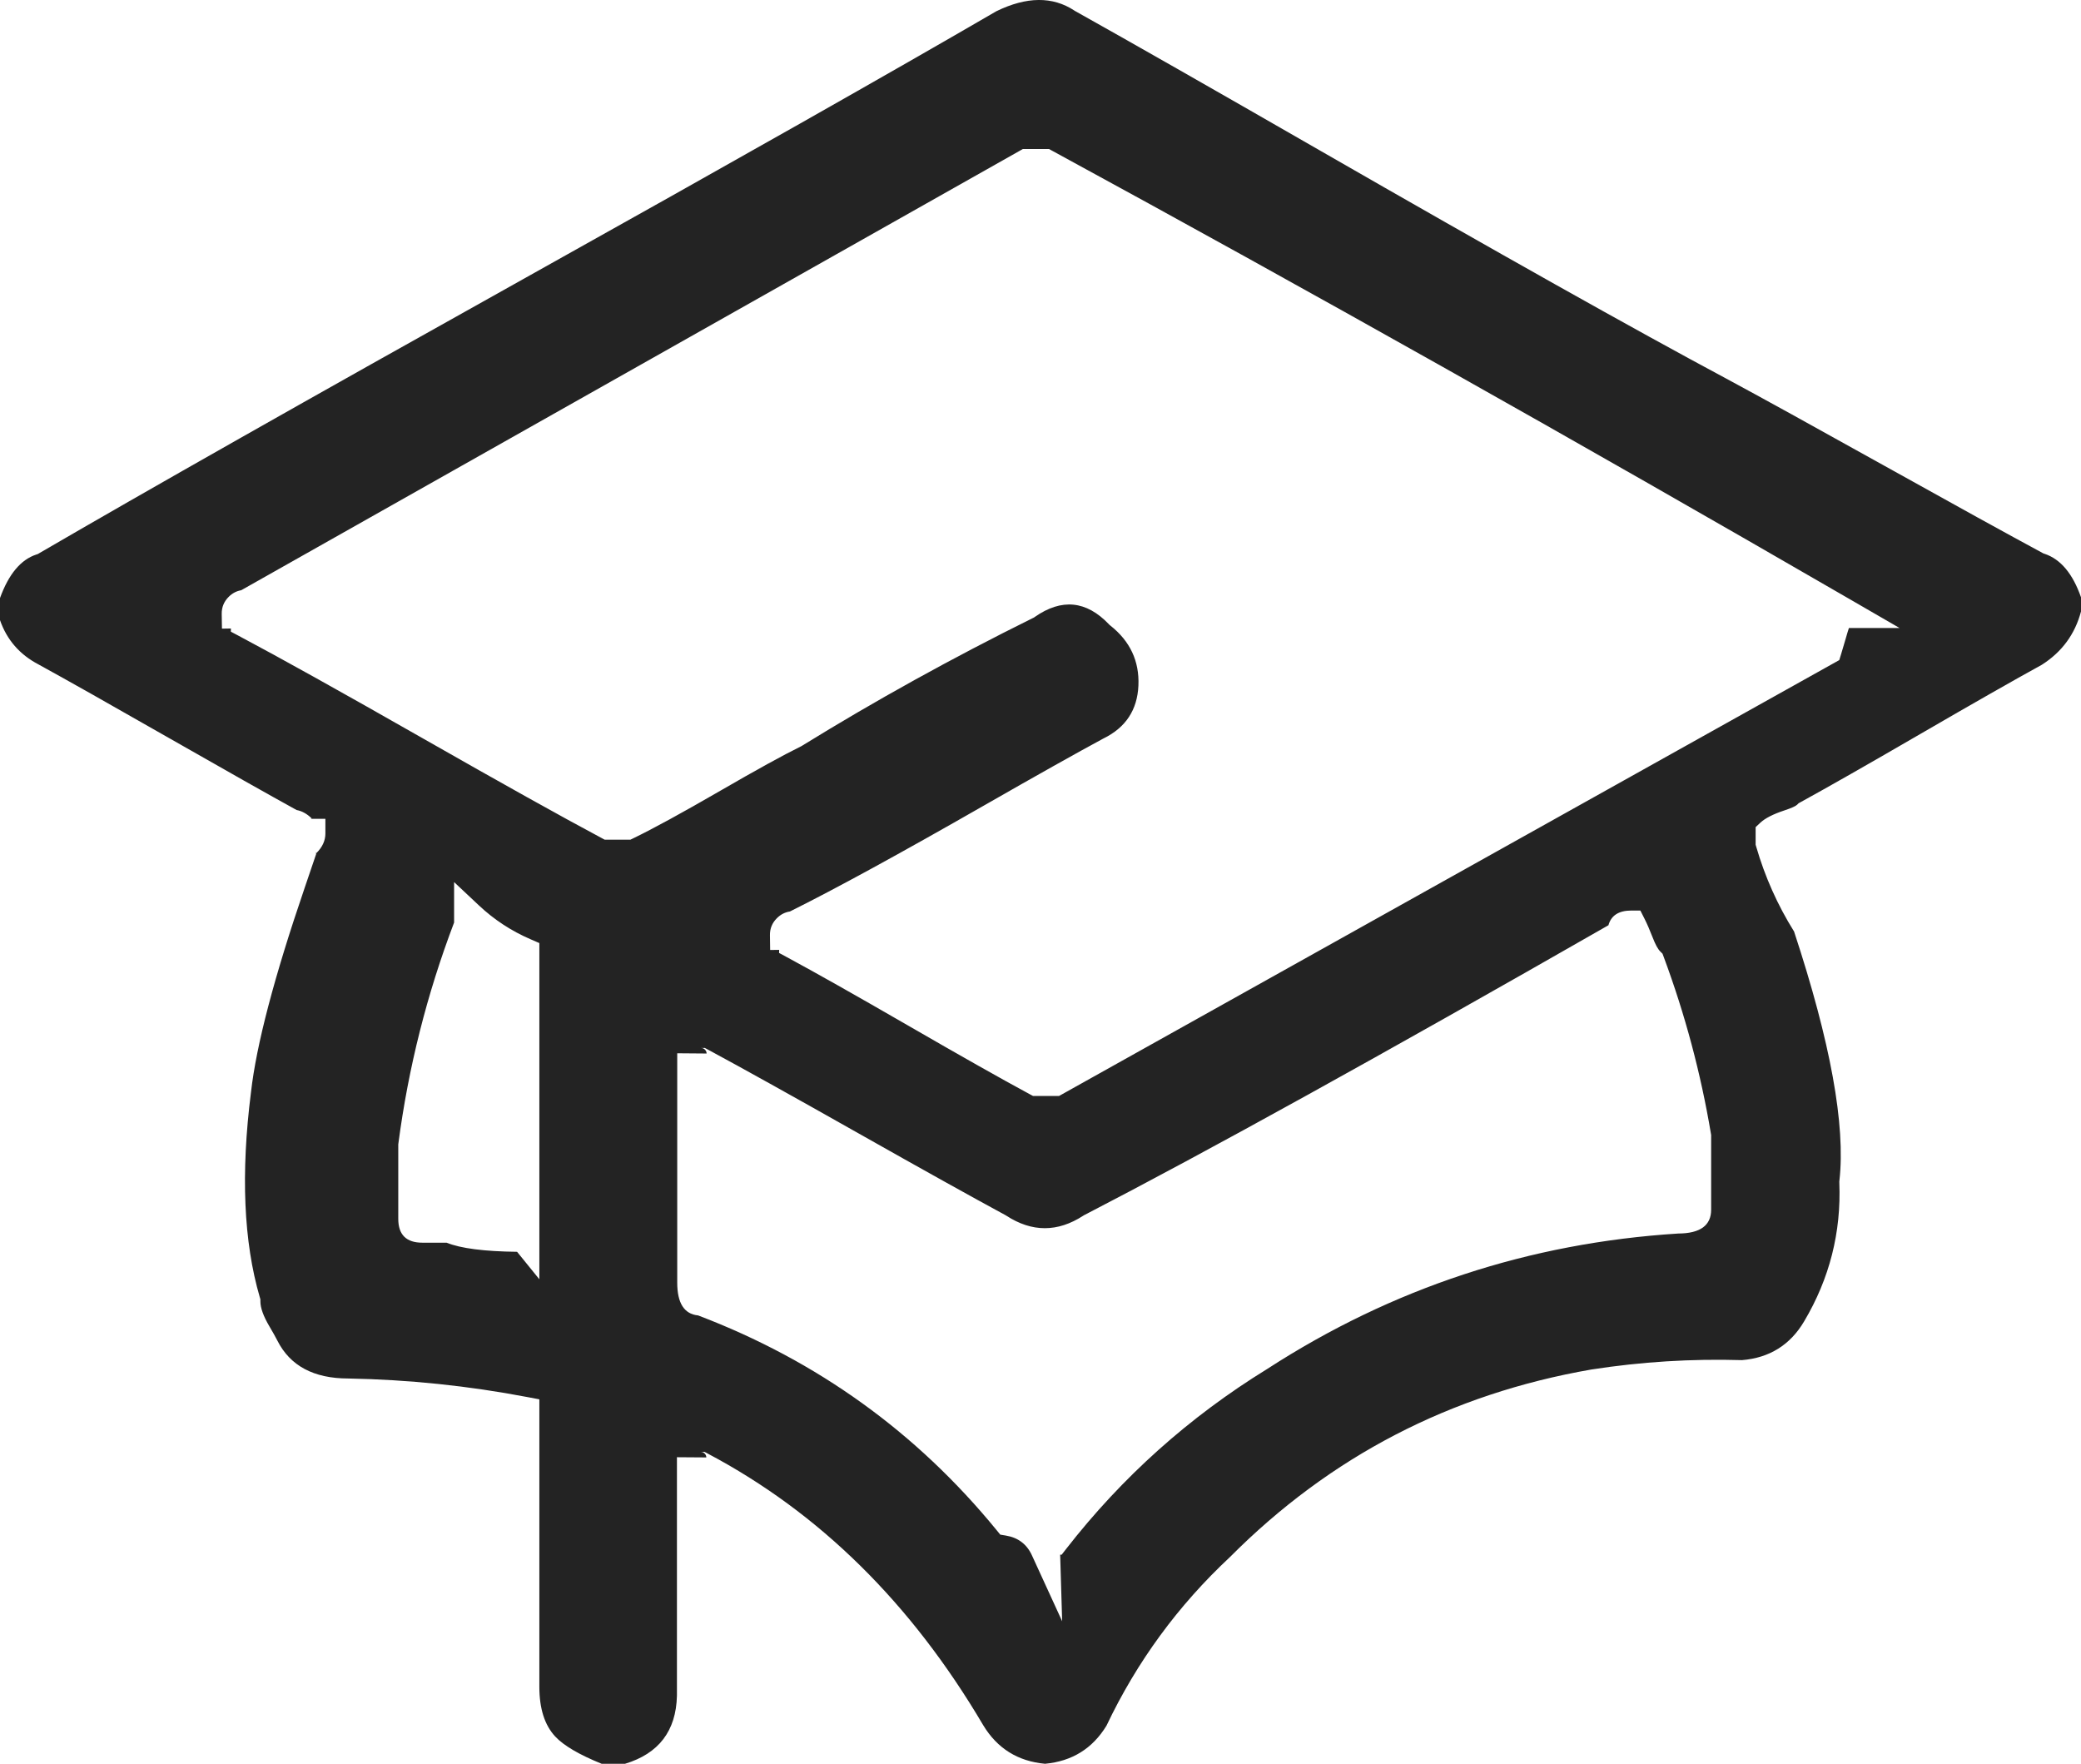 <svg xmlns="http://www.w3.org/2000/svg" xmlns:xlink="http://www.w3.org/1999/xlink" fill="none" version="1.1" width="70.816" height="60.017" viewBox="0 0 70.816 60.017"><g><path d="M23.036,49.592L23.036,57.701Q22.993,59.497,21.267,60.017L20.477,60.017Q19.324,59.551,18.892,59.086Q18.354,58.506,18.354,57.395L18.354,47.615L17.947,47.538Q14.927,46.962,11.85,46.906Q10.09,46.905,9.439,45.617Q9.345,45.432,9.171,45.138Q8.861,44.614,8.861,44.283L8.861,44.212L8.841,44.143Q8.015,41.316,8.541,37.167Q8.812,34.758,10.372,30.197Q10.61,29.5,10.73,29.144L10.757,29.067L10.757,28.985L10.766,29.029Q11.073,28.726,11.073,28.361L11.073,27.861L10.573,27.861L10.608,27.849Q10.369,27.614,10.094,27.563Q8.671,26.78,5.758,25.117Q2.748,23.397,1.32,22.614L1.311,22.609Q0.349,22.106,0,21.101L0,20.35Q0.442,19.13,1.236,18.869L1.286,18.853L1.331,18.826Q6.767,15.661,17.802,9.498Q28.585,3.476,33.906,0.382Q35.451,-0.371,36.56,0.359L36.575,0.369L36.591,0.378Q39.354,1.923,44.905,5.114Q54.034,10.362,58.739,12.88Q60.476,13.815,64.113,15.842Q67.756,17.872,69.499,18.811L69.537,18.832L69.578,18.845Q70.396,19.12,70.816,20.324L70.816,20.807Q70.509,21.967,69.482,22.621Q68.053,23.406,65.371,24.962Q62.685,26.521,61.267,27.299L61.206,27.333L61.156,27.382Q61.08,27.457,60.72,27.577Q60.149,27.766,59.903,27.995L59.744,28.144L59.744,28.744L59.764,28.812Q60.207,30.343,61.052,31.697Q62.913,37.345,62.595,40.17L62.591,40.208L62.592,40.246Q62.692,42.777,61.394,44.963Q60.682,46.166,59.279,46.281Q56.702,46.205,54.155,46.6Q46.967,47.849,41.858,52.979Q39.203,55.456,37.653,58.721Q36.938,59.889,35.562,60.016Q34.173,59.888,33.457,58.701Q29.788,52.478,24.086,49.462L23.973,49.402L23.845,49.404Q23.923,49.403,23.979,49.458Q24.035,49.514,24.036,49.592L23.036,49.585L23.036,49.592ZM62.649,22.27L62.59,22.461L49.383,29.838L36.04,37.292L35.152,37.292L35.041,37.232Q33.602,36.456,30.902,34.896Q28.206,33.339,26.779,32.57L26.512,32.426L26.514,32.321L26.208,32.325L26.201,31.825Q26.195,31.482,26.441,31.24Q26.63,31.053,26.881,31.015Q29.189,29.868,33.478,27.413Q36.192,25.86,37.541,25.133L37.549,25.129L37.557,25.125Q38.685,24.569,38.74,23.328Q38.794,22.083,37.784,21.285L37.757,21.264L37.733,21.238Q36.584,20.037,35.216,20.991L35.185,21.013L35.151,21.029Q31.02,23.075,27.293,25.376L27.273,25.388L27.252,25.399Q26.344,25.846,24.512,26.907Q22.546,28.044,21.556,28.522L21.453,28.572L20.577,28.572L20.467,28.513Q18.439,27.432,14.392,25.126Q10.213,22.744,8.126,21.637L7.856,21.494L7.858,21.386L7.553,21.391L7.545,20.891Q7.54,20.548,7.785,20.306Q7.968,20.125,8.208,20.084L34.807,5.071L35.698,5.071L35.81,5.132Q48.778,12.187,63.031,20.437L64.643,21.37L62.918,21.37Q62.878,21.486,62.81,21.727Q62.715,22.058,62.649,22.27ZM18.354,43.53L17.596,42.595Q15.916,42.576,15.197,42.285L14.373,42.285Q13.553,42.285,13.553,41.473L13.553,38.942L13.557,38.909Q14.066,35.041,15.453,31.391L15.453,30.015L16.296,30.807Q17.071,31.536,18.052,31.959L18.354,32.09L18.354,43.53ZM34.226,52.25L34.039,52.219L33.92,52.073Q29.831,47.07,23.757,44.76Q23.046,44.691,23.046,43.642L23.046,35.864L23.046,35.848L23.046,35.84L24.046,35.848Q24.044,35.769,23.988,35.714Q23.932,35.658,23.854,35.66L23.984,35.658L24.099,35.719Q25.866,36.672,29.228,38.572Q32.503,40.422,34.21,41.345L34.228,41.355L34.245,41.366Q35.554,42.217,36.864,41.366L36.885,41.352L36.907,41.341Q43.136,38.121,54.735,31.483Q54.873,30.983,55.514,30.983L55.821,30.983L55.96,31.257Q56.092,31.518,56.239,31.898Q56.378,32.257,56.497,32.374L56.575,32.452L56.614,32.556Q57.706,35.493,58.223,38.58L58.23,38.621L58.23,41.161Q58.23,41.967,57.114,41.973Q49.505,42.452,43.128,46.578L43.123,46.581L43.119,46.584Q39.139,49.035,36.281,52.705L36.128,52.902L36.077,52.901L36.145,55.167L35.116,52.923Q34.855,52.353,34.226,52.25Z" fill-rule="evenodd" fill="#232323" fill-opacity="1" style="mix-blend-mode:passthrough"/></g></svg>
